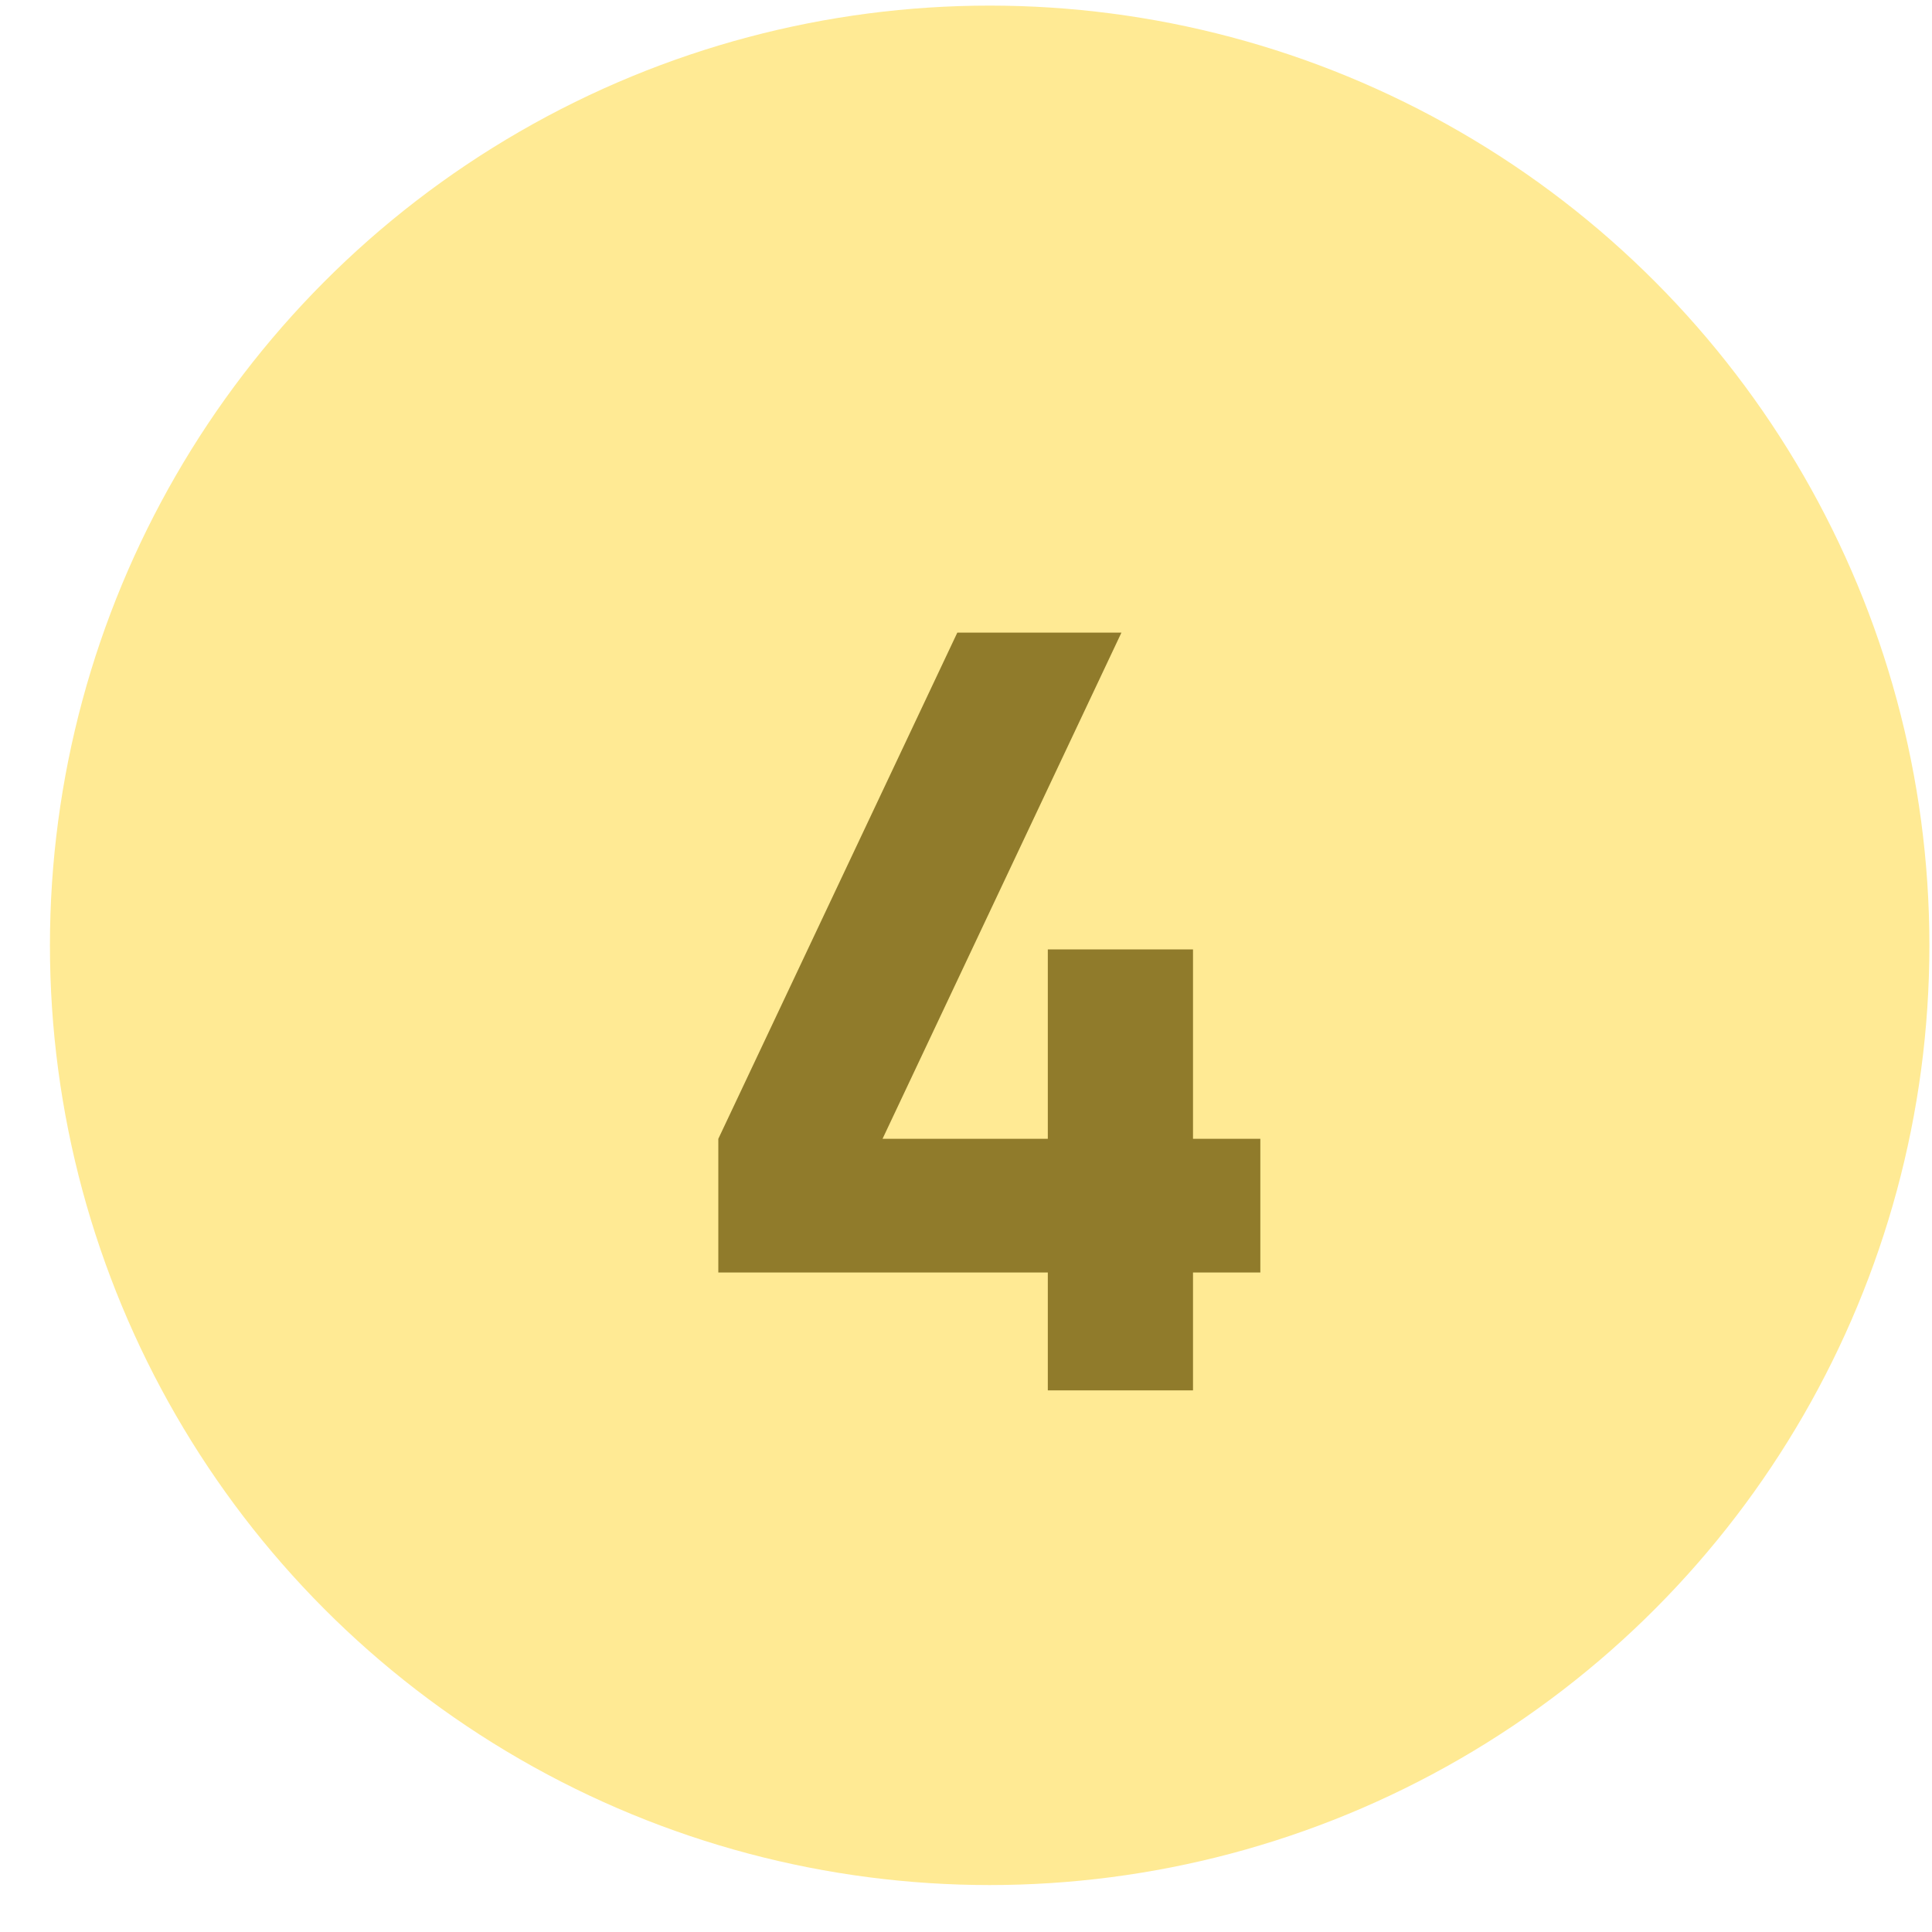 <?xml version="1.0" encoding="UTF-8"?> <svg xmlns="http://www.w3.org/2000/svg" width="20" height="20" viewBox="0 0 20 20" fill="none"><circle cx="10.245" cy="9.786" r="9.728" fill="#FFEA94"></circle><path d="M10.847 14.393V13.173H7.436V11.789L9.91 6.549H11.609L9.136 11.789H10.847V9.828H12.35V11.789H13.047V13.173H12.35V14.393H10.847Z" fill="#907B2B"></path></svg> 